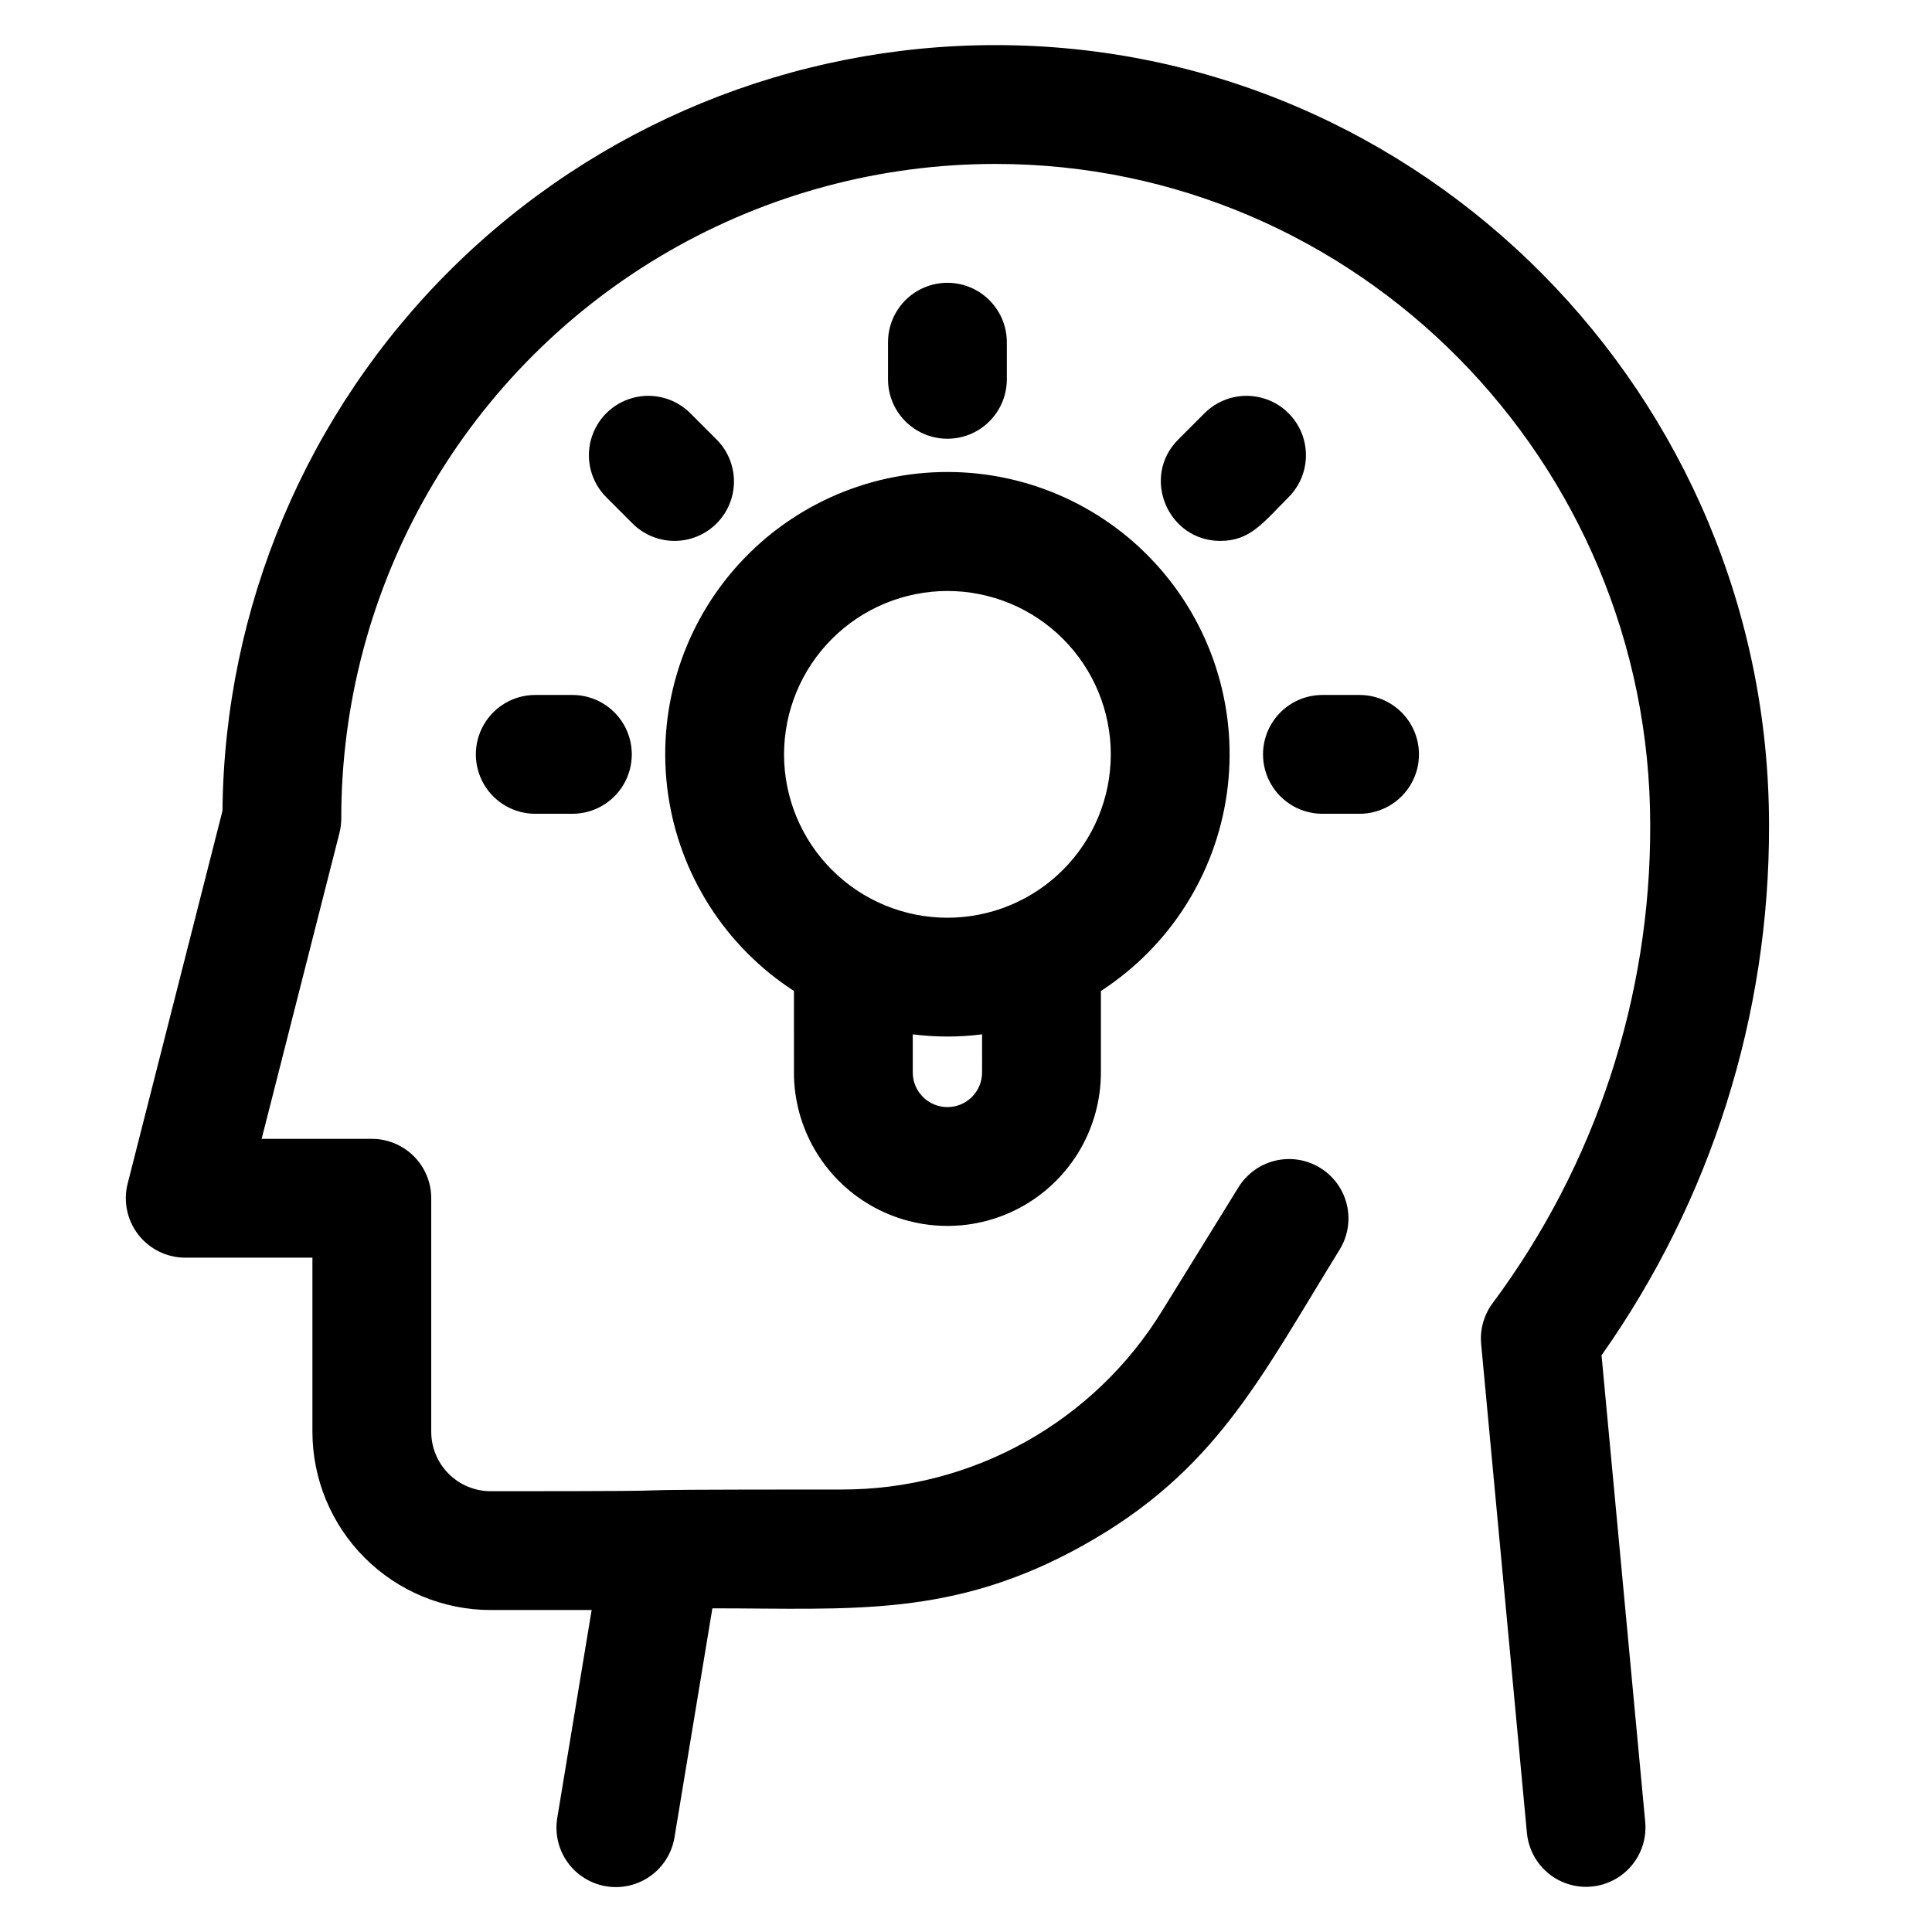 <?xml version="1.0" encoding="UTF-8"?>
<!-- Uploaded to: ICON Repo, www.iconrepo.com, Generator: ICON Repo Mixer Tools -->
<svg fill="#000000" width="800px" height="800px" version="1.1" viewBox="144 144 512 512" xmlns="http://www.w3.org/2000/svg">
 <path d="m580 626.82c0.523 5.602-1.977 11.055-6.566 14.309-4.586 3.254-10.562 3.812-15.676 1.469-5.113-2.348-8.582-7.242-9.109-12.844l-12.125-129.54c-0.363-3.867 0.715-7.731 3.027-10.848 27.246-36.598 41.902-81.039 41.773-126.67 0-96.602-77.801-175.25-173.45-175.25-30.449-0.016-60.367 7.992-86.738 23.211-26.375 15.223-48.27 37.121-63.492 63.492-15.219 26.375-23.223 56.293-23.203 86.742 0 1.309-0.164 2.613-0.488 3.879l-20.613 81.031 29.199 0.004c4.176 0 8.18 1.656 11.133 4.609s4.609 6.957 4.609 11.133v61.895c0.004 4.176 1.668 8.176 4.617 11.129 2.953 2.949 6.953 4.609 11.129 4.617 75.23 0 8.672-0.449 92.883-0.449v-0.004c34.719 0.125 66.992-17.867 85.137-47.469l20.172-32.641v0.004c2.195-3.555 5.711-6.09 9.777-7.047 4.062-0.961 8.34-0.266 11.895 1.93 3.551 2.195 6.086 5.711 7.043 9.773 0.961 4.066 0.266 8.344-1.926 11.895-21.105 34.145-32.836 58.77-68.02 78.387-34.527 19.25-61.34 16.656-98.203 16.656l-10.027 60.625c-0.664 4.137-2.945 7.836-6.348 10.285-3.398 2.445-7.633 3.438-11.766 2.754-4.133-0.684-7.824-2.984-10.254-6.394-2.43-3.414-3.402-7.652-2.699-11.781l9.102-55.039h-26.766c-12.523-0.012-24.527-4.992-33.383-13.848s-13.836-20.859-13.848-33.383v-46.148h-33.707c-4.856-0.004-9.441-2.25-12.426-6.086-2.981-3.836-4.027-8.832-2.832-13.543l25.129-98.781c0.5-54.027 22.324-105.67 60.723-143.68 38.398-38.008 90.262-59.305 144.29-59.25 112.95 0.055 204.84 92.797 204.84 206.74 0.141 50.297-15.371 99.391-44.387 140.47zm-169.18-382.29v-9.84c0-5.625-3.004-10.824-7.875-13.637-4.871-2.812-10.871-2.812-15.742 0-4.871 2.812-7.871 8.012-7.871 13.637v9.84c0 5.625 3 10.82 7.871 13.633 4.871 2.812 10.871 2.812 15.742 0 4.871-2.812 7.875-8.008 7.875-13.633zm-124.97 83.641c-5.625 0-10.824 3-13.637 7.871-2.812 4.871-2.812 10.871 0 15.742s8.012 7.875 13.637 7.875h9.84c5.625 0 10.82-3.004 13.633-7.875s2.812-10.871 0-15.742c-2.812-4.871-8.008-7.871-13.633-7.871zm218.45 0h-9.844c-5.621 0-10.82 3-13.633 7.871-2.812 4.871-2.812 10.871 0 15.742s8.012 7.875 13.633 7.875h9.844c5.621 0 10.82-3.004 13.633-7.875s2.812-10.871 0-15.742c-2.812-4.871-8.012-7.871-13.633-7.871zm-18.82-52.395h-0.004c3.981-3.977 5.531-9.773 4.078-15.207-1.457-5.434-5.699-9.68-11.133-11.133-5.434-1.457-11.23 0.094-15.207 4.074l-6.957 6.957c-9.953 9.953-2.766 26.879 11.133 26.879 7.938-0.004 11.312-4.797 18.086-11.57zm-151.58 6.953h-0.004c2.953-2.949 4.613-6.957 4.613-11.133 0-4.172-1.66-8.18-4.613-11.129l-6.957-6.957c-3.977-3.981-9.773-5.531-15.207-4.074-5.434 1.453-9.676 5.699-11.133 11.133-1.457 5.434 0.098 11.23 4.074 15.207l6.957 6.957h0.004c2.949 2.953 6.957 4.609 11.129 4.609 4.176 0 8.18-1.66 11.133-4.613zm20.508 145.48-0.004-21.59c-18.176-11.777-30.352-30.855-33.379-52.301-3.027-21.445 3.391-43.152 17.594-59.5 14.207-16.352 34.801-25.738 56.457-25.738s42.254 9.387 56.457 25.738c14.203 16.348 20.621 38.055 17.594 59.5-3.027 21.445-15.203 40.523-33.379 52.301v21.59c0 14.531-7.75 27.957-20.336 35.223-12.582 7.266-28.086 7.266-40.672 0-12.582-7.266-20.336-20.691-20.336-35.223zm49.855-10.098h-0.004c-6.098 0.777-12.27 0.777-18.367 0v10.098c0 5.07 4.113 9.184 9.184 9.184 5.074 0 9.184-4.113 9.184-9.184zm-52.484-74.199c0 11.484 4.562 22.496 12.684 30.613 8.117 8.121 19.129 12.684 30.613 12.684s22.496-4.562 30.617-12.684c8.117-8.117 12.68-19.129 12.68-30.613s-4.562-22.496-12.68-30.613c-8.121-8.121-19.133-12.684-30.617-12.684-11.48 0.016-22.484 4.578-30.602 12.695-8.117 8.117-12.68 19.121-12.695 30.602z"/>
</svg>